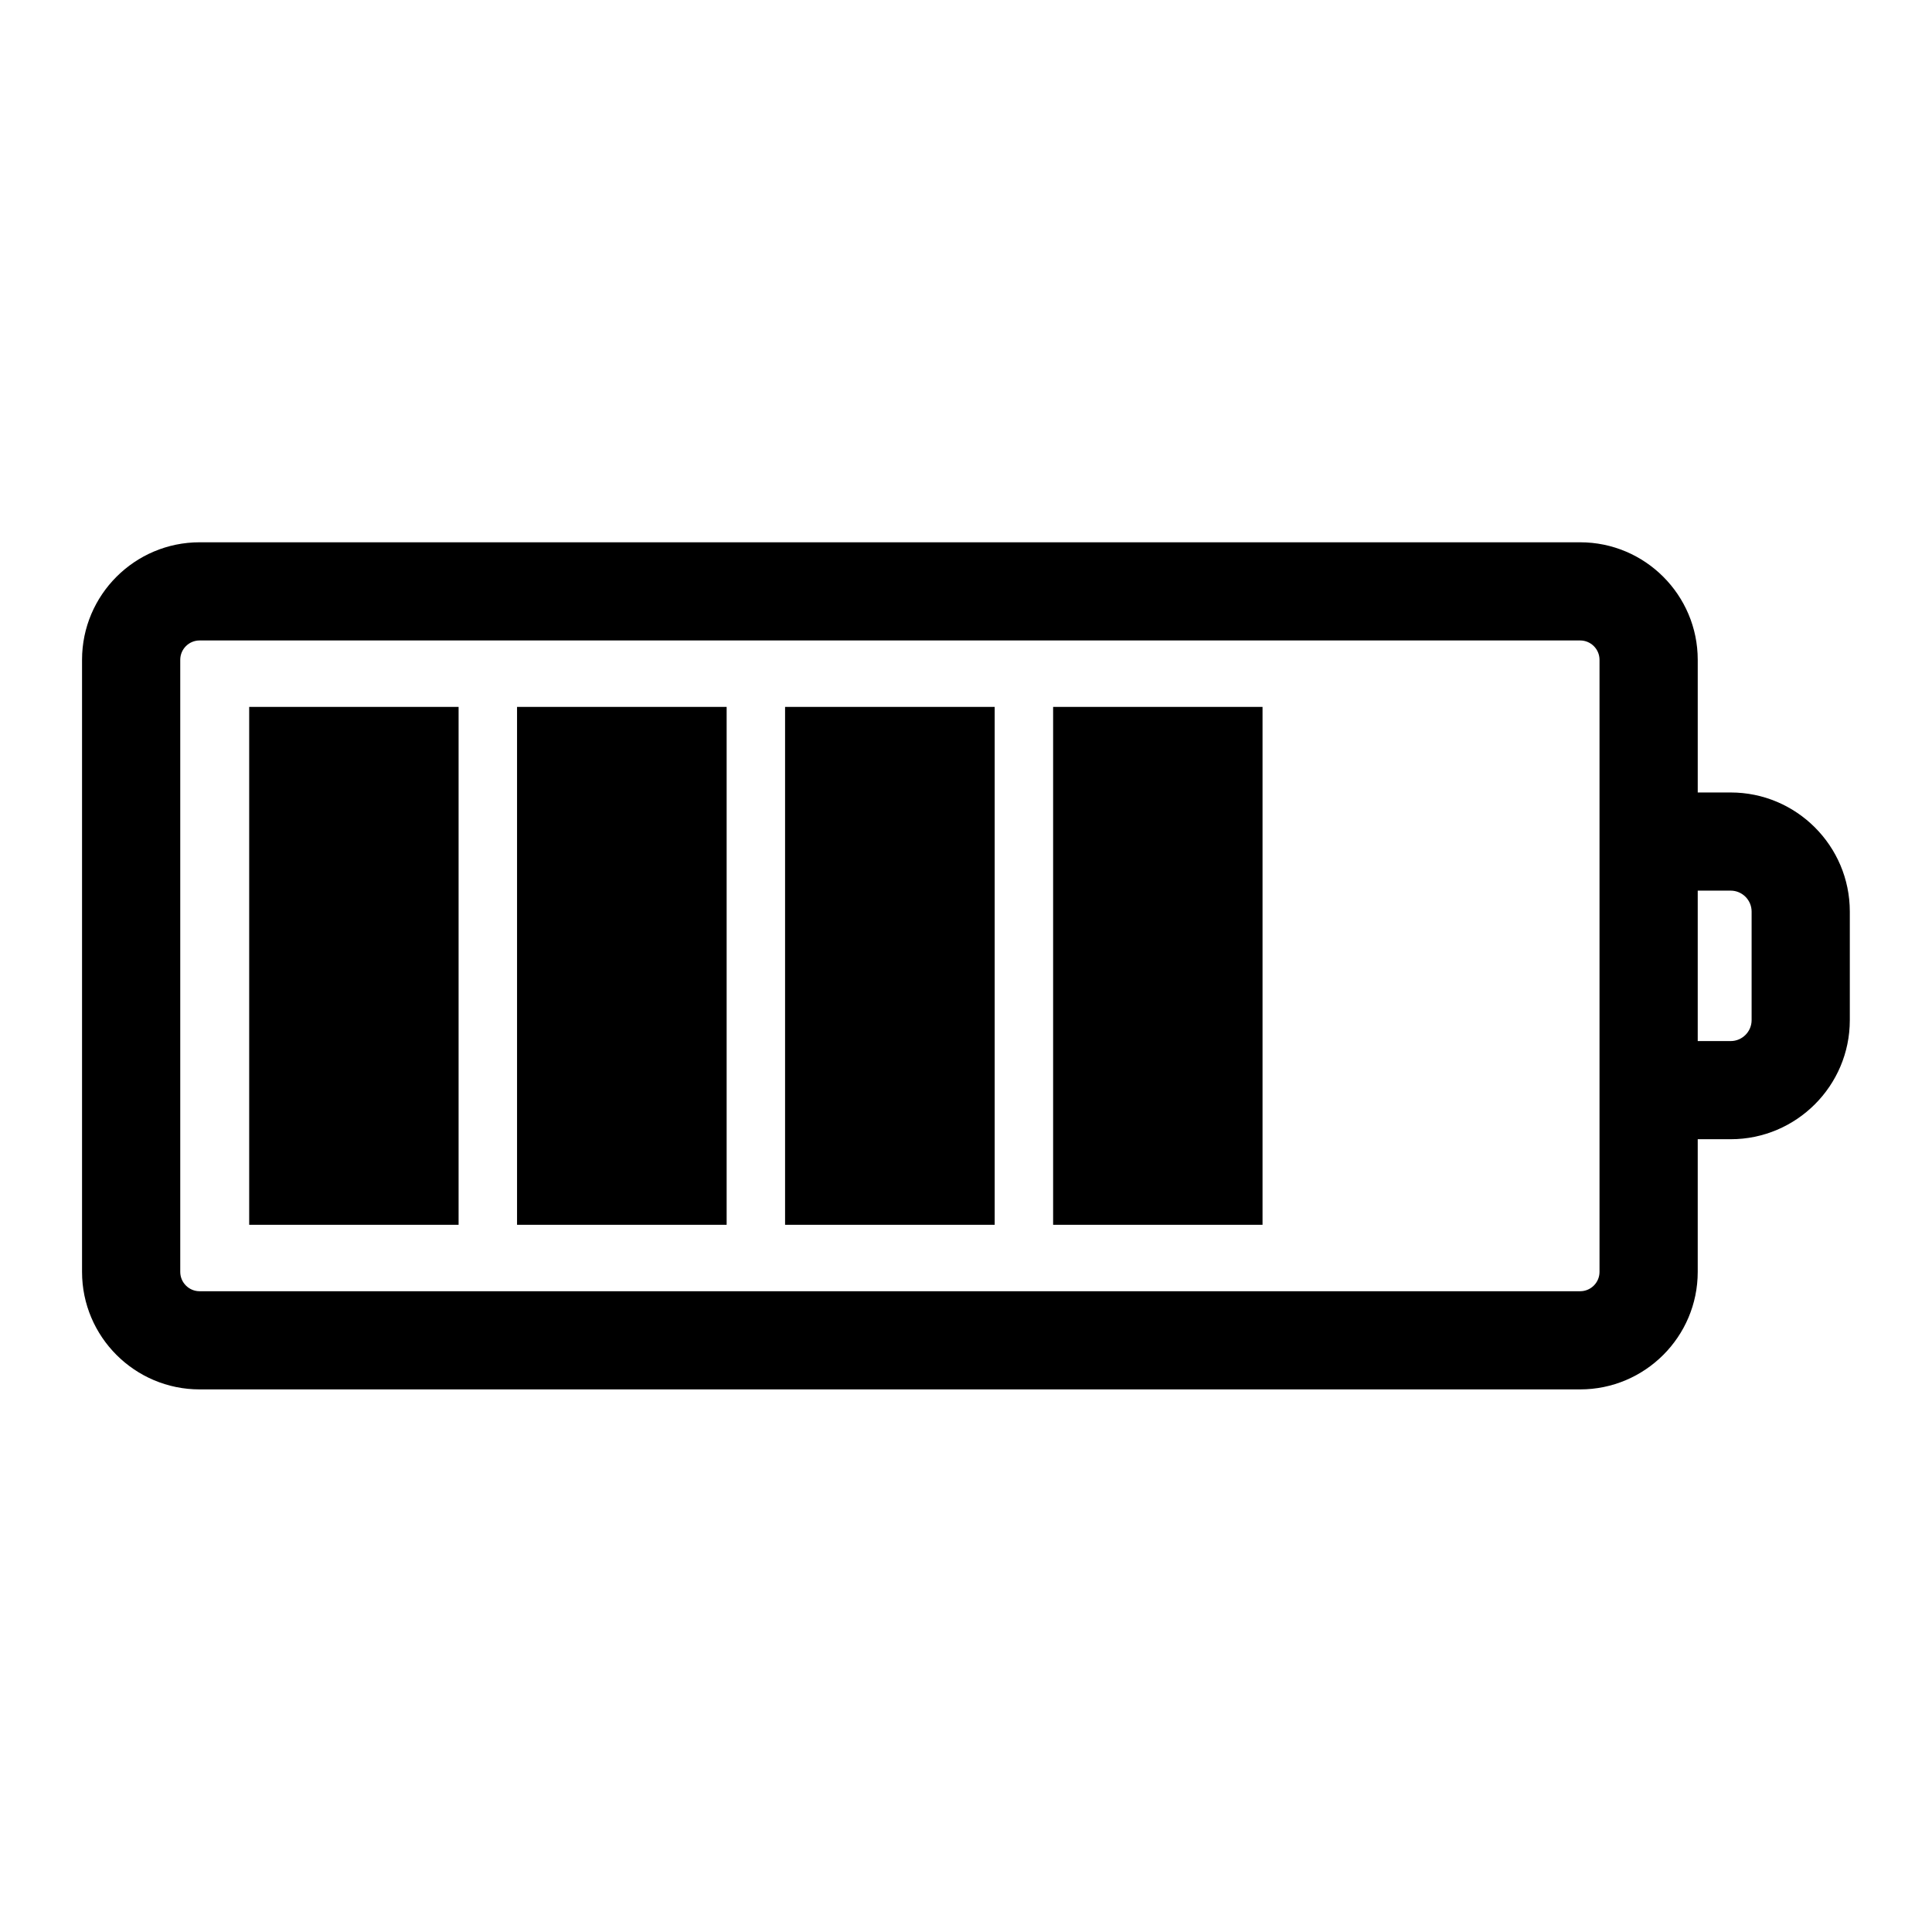 <svg xmlns="http://www.w3.org/2000/svg" xmlns:xlink="http://www.w3.org/1999/xlink" width="1000" zoomAndPan="magnify" viewBox="0 0 750 750" height="1000" preserveAspectRatio="xMidYMid meet" version="1.0"><defs><clipPath id="0a687e52ba"><path d="M 31.848 210.285 L 718.098 210.285 L 718.098 539.535 L 31.848 539.535 Z M 31.848 210.285" clip-rule="nonzero"></path></clipPath></defs><g clip-path="url(#0a687e52ba)"><path fill="#000000" d="M 671.844 307.637 L 659.059 307.637 L 659.059 256.137 C 659.055 230.98 638.578 210.516 613.41 210.516 L 77.484 210.516 C 52.32 210.516 31.848 230.98 31.848 256.137 L 31.848 493.742 C 31.848 518.898 52.32 539.363 77.484 539.363 L 613.41 539.363 C 638.578 539.363 659.055 518.898 659.055 493.742 L 659.055 442.246 L 671.84 442.246 C 697.344 442.246 718.094 421.504 718.094 396.012 L 718.094 353.871 C 718.098 328.375 697.344 307.637 671.844 307.637 Z M 620.93 493.742 C 620.93 497.887 617.559 501.254 613.41 501.254 L 77.484 501.254 C 73.344 501.254 69.973 497.883 69.973 493.742 L 69.973 256.137 C 69.973 251.996 73.344 248.625 77.484 248.625 L 613.41 248.625 C 617.559 248.625 620.93 251.996 620.93 256.137 Z M 679.973 396.012 C 679.973 400.492 676.324 404.141 671.84 404.141 L 659.055 404.141 L 659.055 345.742 L 671.84 345.742 C 676.324 345.742 679.973 349.391 679.973 353.871 Z M 679.973 396.012" fill-opacity="1" fill-rule="nonzero"></path></g><path fill="#000000" d="M 408.82 274.418 L 490.113 274.418 L 490.113 475.465 L 408.82 475.465 Z M 408.82 274.418" fill-opacity="1" fill-rule="nonzero"></path><path fill="#000000" d="M 304.766 274.418 L 386.137 274.418 L 386.137 475.465 L 304.766 475.465 Z M 304.766 274.418" fill-opacity="1" fill-rule="nonzero"></path><path fill="#000000" d="M 200.715 274.418 L 282.082 274.418 L 282.082 475.465 L 200.715 475.465 Z M 200.715 274.418" fill-opacity="1" fill-rule="nonzero"></path><path fill="#000000" d="M 96.734 274.418 L 178.027 274.418 L 178.027 475.465 L 96.734 475.465 Z M 96.734 274.418" fill-opacity="1" fill-rule="nonzero"></path></svg>